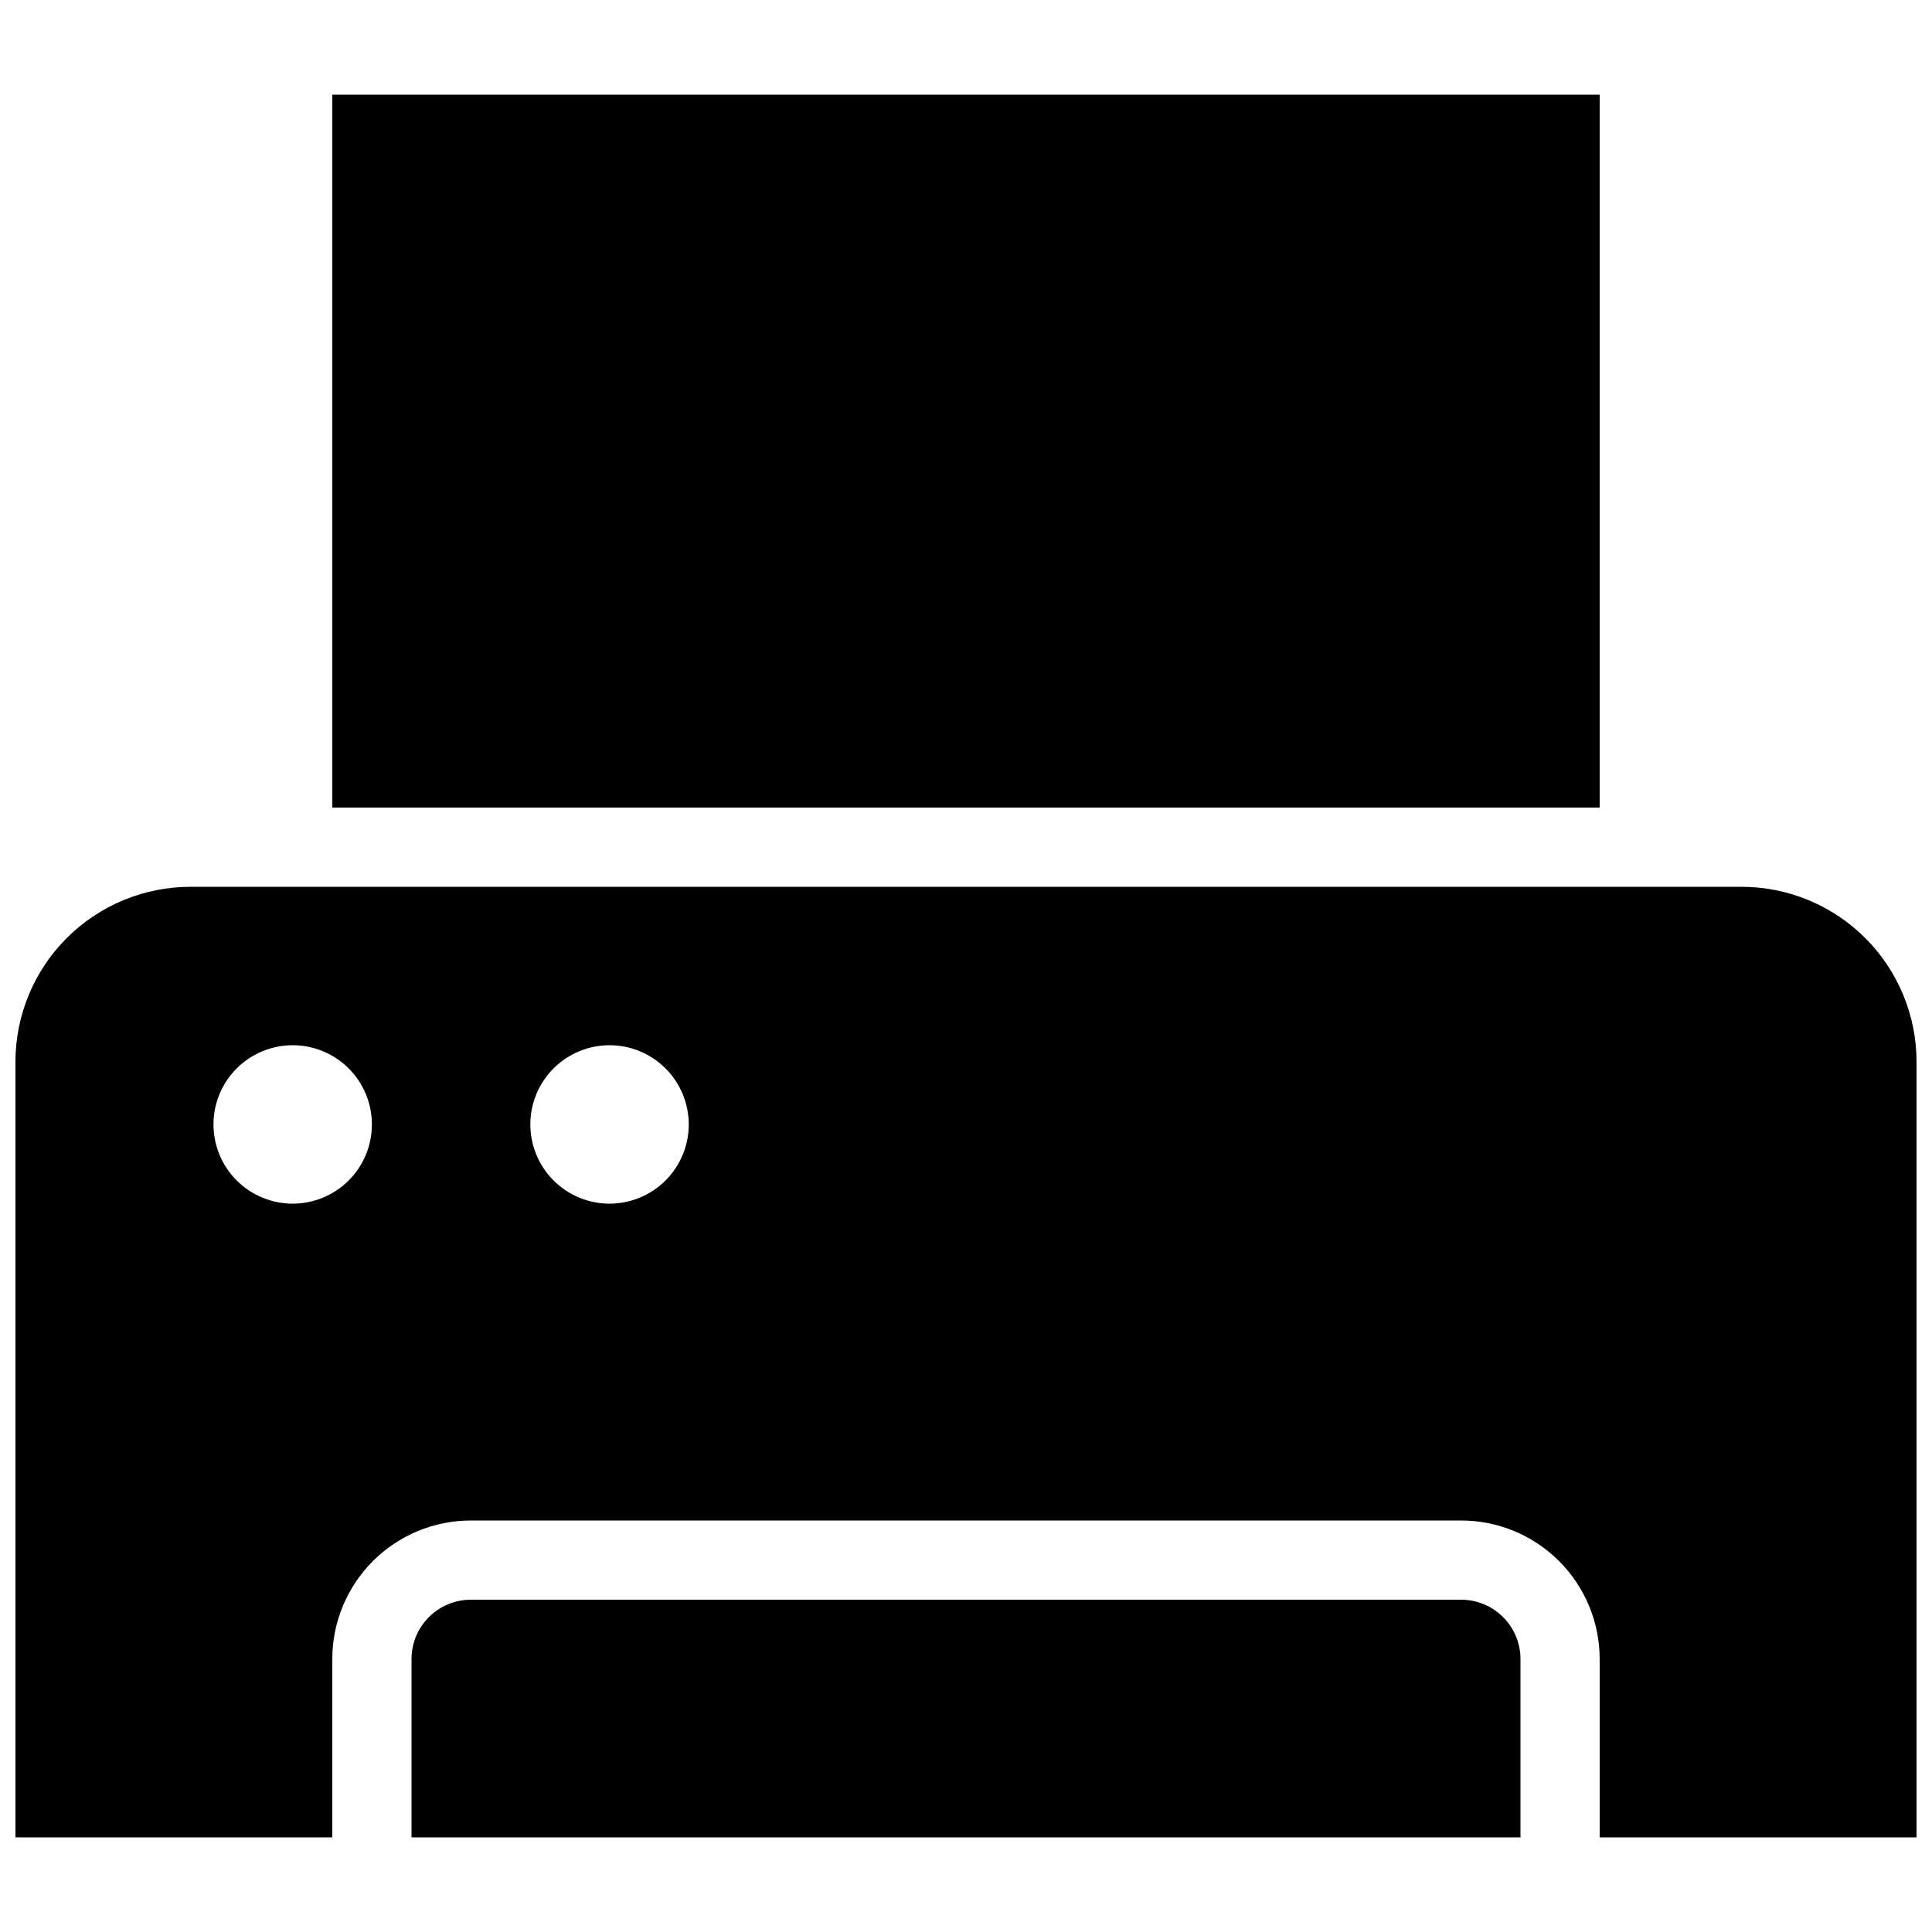 <?xml version="1.0" encoding="UTF-8"?>
<!-- Uploaded to: ICON Repo, www.svgrepo.com, Generator: ICON Repo Mixer Tools -->
<svg width="800px" height="800px" version="1.1" viewBox="144 144 512 512" xmlns="http://www.w3.org/2000/svg">
 <defs>
  <clipPath id="a">
   <path d="m148.09 169h503.81v462h-503.81z"/>
  </clipPath>
 </defs>
 <g clip-path="url(#a)">
  <path d="m567.93 358.02h-335.87v-188.93h335.87zm83.969 67.383v205.51h-83.969v-47.23c0-9.742-3.867-19.086-10.758-25.977s-16.234-10.762-25.977-10.762h-262.4c-9.742 0-19.086 3.871-25.977 10.762-6.887 6.891-10.758 16.234-10.758 25.977v47.23h-83.969v-205.51c0-12.305 4.887-24.105 13.59-32.805 8.699-8.699 20.5-13.586 32.801-13.586h411.03c12.305 0 24.102 4.887 32.805 13.586 8.699 8.699 13.586 20.5 13.586 32.805zm-409.34 16.586c0-5.57-2.211-10.91-6.148-14.844-3.938-3.938-9.277-6.148-14.844-6.148s-10.906 2.211-14.844 6.148c-3.938 3.934-6.148 9.273-6.148 14.844 0 5.566 2.211 10.906 6.148 14.844 3.938 3.934 9.277 6.148 14.844 6.148s10.906-2.215 14.844-6.148c3.938-3.938 6.148-9.277 6.148-14.844zm83.969 0c0-5.57-2.211-10.91-6.148-14.844-3.938-3.938-9.277-6.148-14.844-6.148-5.57 0-10.906 2.211-14.844 6.148-3.938 3.934-6.148 9.273-6.148 14.844 0 5.566 2.211 10.906 6.148 14.844 3.938 3.934 9.273 6.148 14.844 6.148 5.566 0 10.906-2.215 14.844-6.148 3.938-3.938 6.148-9.277 6.148-14.844zm204.67 125.95h-262.4c-4.176 0-8.18 1.66-11.133 4.613-2.953 2.953-4.609 6.957-4.609 11.133v47.23h293.89v-47.23c0-4.176-1.656-8.18-4.609-11.133s-6.957-4.613-11.133-4.613z"/>
 </g>
</svg>
